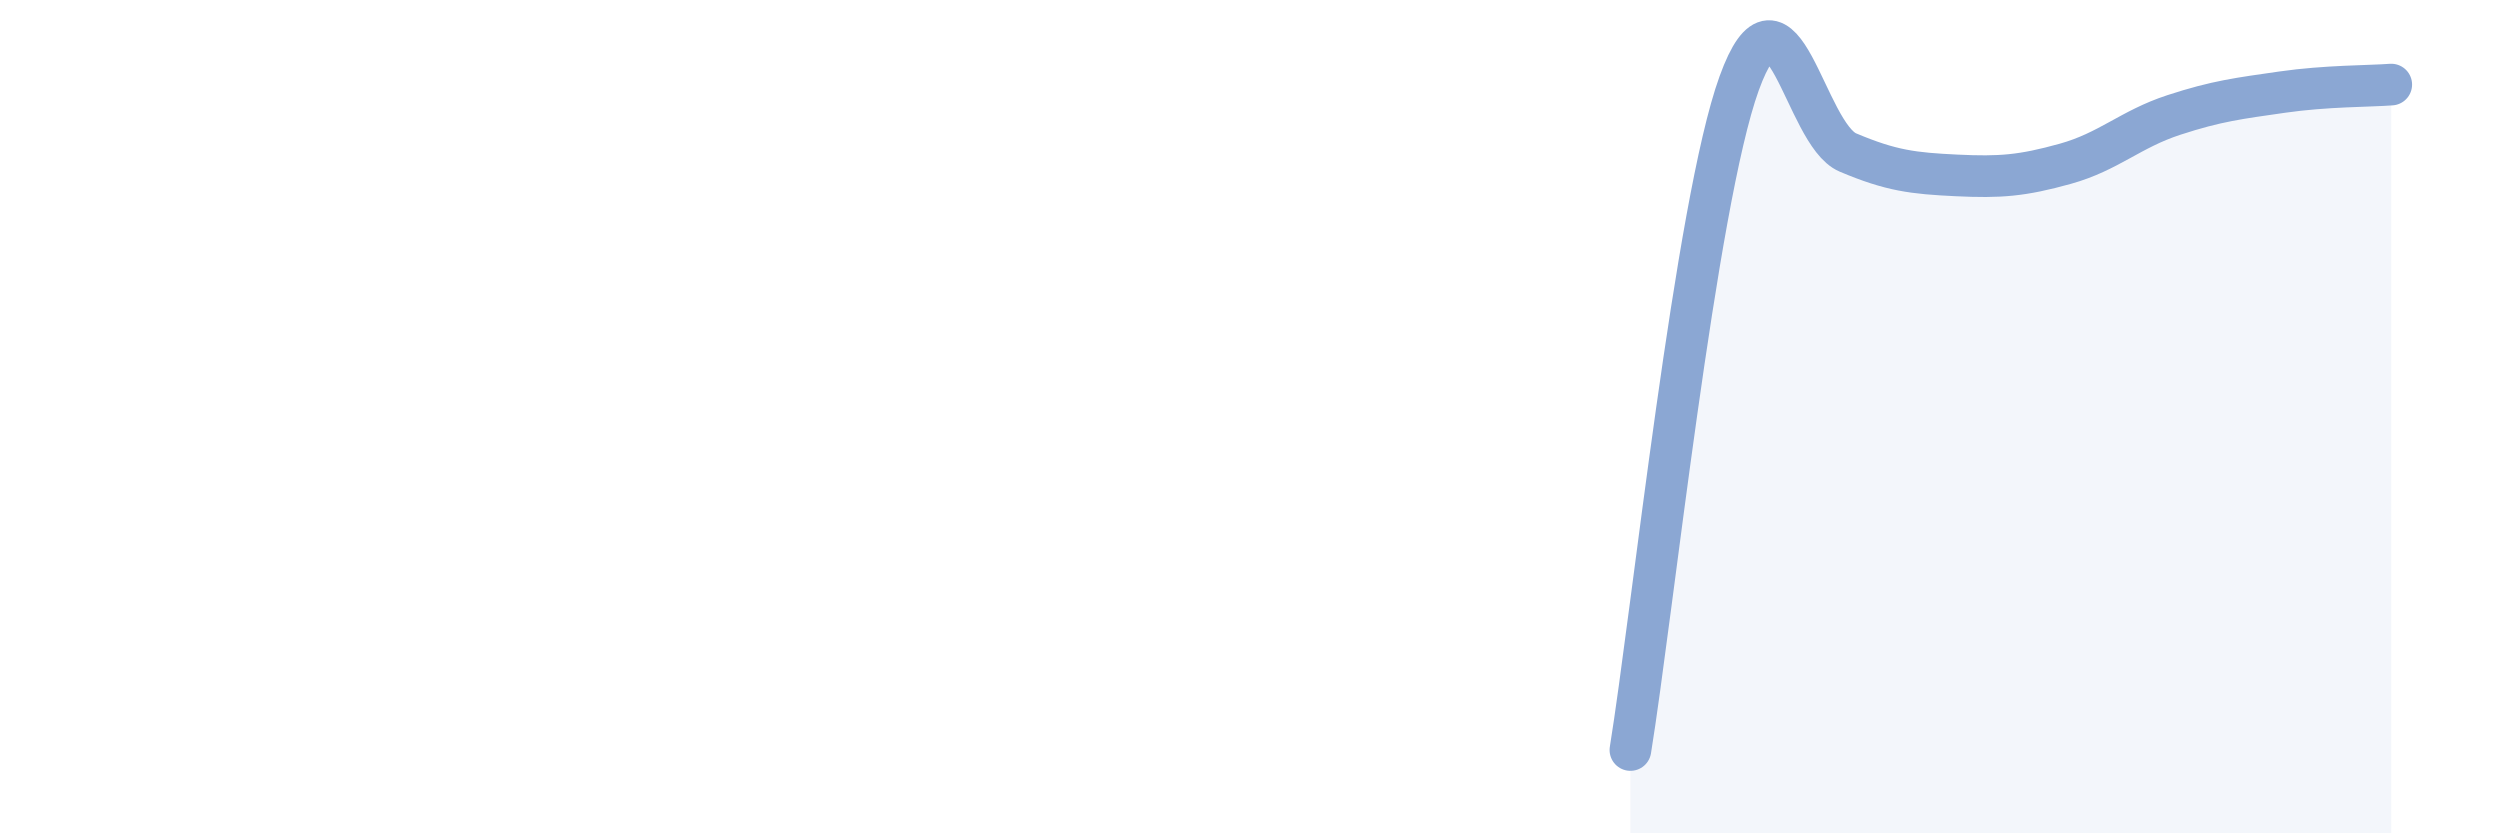 
    <svg width="60" height="20" viewBox="0 0 60 20" xmlns="http://www.w3.org/2000/svg">
      <path
        d="M 39.13,18 C 39.65,14.8 40.7,4.87 41.74,2 C 42.78,-0.87 43.31,3.22 44.35,3.66 C 45.39,4.1 45.92,4.16 46.96,4.21 C 48,4.26 48.53,4.22 49.57,3.93 C 50.61,3.64 51.13,3.1 52.17,2.76 C 53.21,2.42 53.74,2.36 54.78,2.21 C 55.82,2.06 56.87,2.07 57.39,2.03L57.39 20L39.13 20Z"
        fill="#8ba7d3"
        opacity="0.1"
        stroke-linecap="round"
        stroke-linejoin="round"
      />
      <path
        d="M 39.13,18 C 39.65,14.8 40.7,4.87 41.74,2 C 42.78,-0.87 43.31,3.22 44.35,3.66 C 45.39,4.1 45.92,4.16 46.96,4.21 C 48,4.26 48.53,4.22 49.57,3.93 C 50.61,3.64 51.13,3.1 52.17,2.76 C 53.21,2.42 53.74,2.36 54.78,2.21 C 55.82,2.06 56.87,2.07 57.39,2.03"
        stroke="#8ba7d3"
        stroke-width="1"
        fill="none"
        stroke-linecap="round"
        stroke-linejoin="round"
      />
    </svg>
  